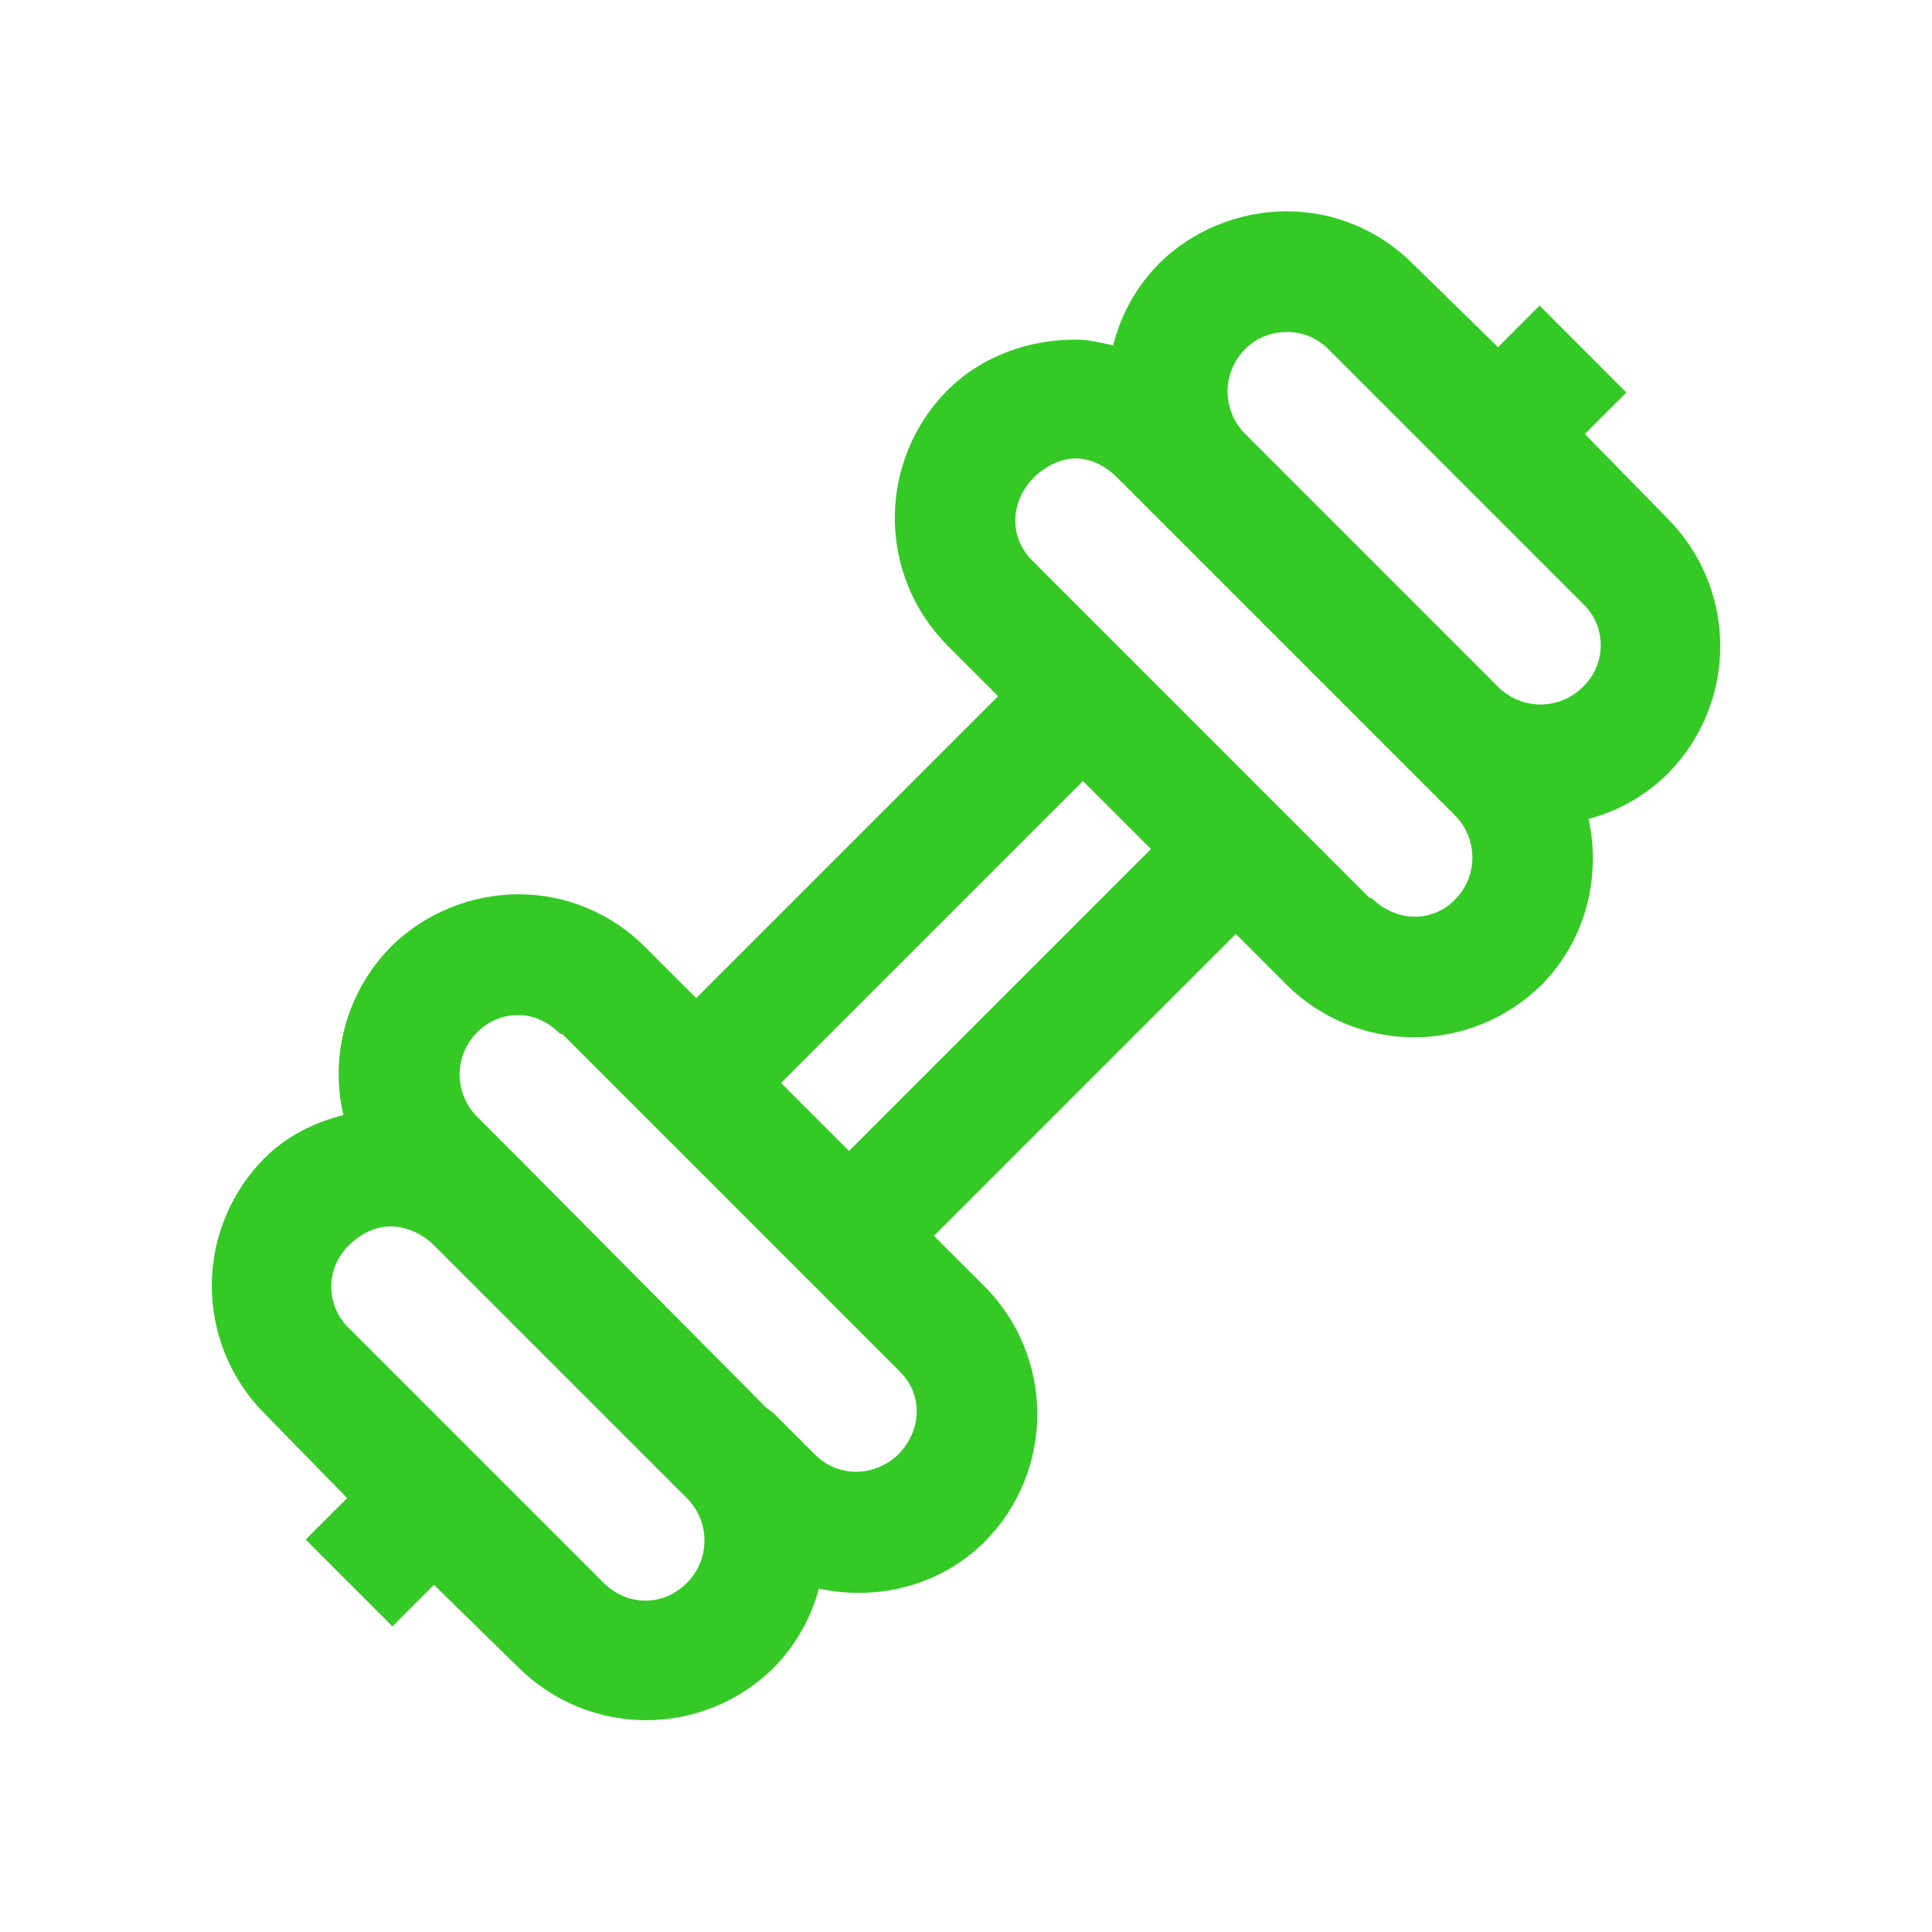 <svg width="40" height="40" viewBox="0 0 40 40" fill="none" xmlns="http://www.w3.org/2000/svg">
<path d="M26.641 4.375C25.684 4.375 24.707 4.746 23.985 5.469C23.528 5.935 23.204 6.515 23.047 7.149C22.788 7.095 22.535 7.031 22.266 7.031C21.309 7.031 20.332 7.364 19.61 8.086C18.916 8.788 18.526 9.735 18.526 10.723C18.526 11.71 18.916 12.657 19.61 13.359L20.664 14.414L14.414 20.664L13.359 19.61C13.017 19.264 12.609 18.989 12.16 18.801C11.711 18.613 11.229 18.516 10.742 18.515C9.785 18.515 8.809 18.886 8.086 19.61C7.644 20.06 7.323 20.615 7.152 21.222C6.981 21.83 6.966 22.47 7.109 23.085C6.509 23.242 5.943 23.51 5.469 23.985C4.775 24.687 4.385 25.634 4.385 26.621C4.385 27.608 4.775 28.556 5.469 29.258L5.508 29.297L7.188 31.016L6.328 31.875L8.125 33.672L8.985 32.812L10.742 34.531C11.444 35.226 12.392 35.615 13.379 35.615C14.367 35.615 15.314 35.226 16.016 34.531C16.466 34.075 16.789 33.509 16.954 32.89C18.154 33.15 19.462 32.841 20.391 31.915C21.086 31.213 21.476 30.265 21.476 29.277C21.476 28.29 21.086 27.342 20.391 26.64L19.336 25.586L25.586 19.336L26.64 20.391C27.342 21.086 28.29 21.476 29.278 21.476C30.265 21.476 31.213 21.086 31.915 20.391C32.837 19.462 33.15 18.154 32.89 16.954C33.51 16.791 34.076 16.468 34.531 16.016C35.226 15.314 35.616 14.367 35.616 13.379C35.616 12.391 35.226 11.443 34.531 10.741L32.812 8.986L33.672 8.126L31.875 6.327L31.015 7.188L29.258 5.469C28.915 5.123 28.508 4.848 28.059 4.66C27.61 4.472 27.128 4.375 26.641 4.375ZM26.641 6.875C26.801 6.873 26.959 6.903 27.106 6.963C27.254 7.024 27.388 7.113 27.5 7.226L32.774 12.5C32.89 12.611 32.983 12.744 33.046 12.892C33.109 13.04 33.142 13.199 33.142 13.359C33.142 13.52 33.109 13.679 33.046 13.827C32.983 13.975 32.89 14.108 32.774 14.219C32.659 14.335 32.522 14.427 32.371 14.49C32.22 14.553 32.058 14.586 31.894 14.586C31.731 14.586 31.569 14.553 31.418 14.49C31.267 14.427 31.13 14.335 31.015 14.219L25.781 8.984C25.665 8.869 25.573 8.732 25.51 8.581C25.448 8.43 25.415 8.268 25.415 8.105C25.415 7.942 25.448 7.78 25.51 7.629C25.573 7.478 25.665 7.341 25.781 7.226C25.894 7.113 26.028 7.023 26.175 6.963C26.323 6.903 26.482 6.873 26.641 6.875ZM22.266 9.492C22.579 9.492 22.881 9.639 23.125 9.883L30.117 16.875C30.234 16.99 30.326 17.127 30.389 17.278C30.451 17.429 30.484 17.59 30.484 17.754C30.484 17.917 30.451 18.079 30.389 18.23C30.326 18.381 30.234 18.517 30.117 18.633C29.63 19.12 28.892 19.082 28.399 18.594H28.359L21.367 11.601C20.88 11.114 20.918 10.376 21.406 9.883C21.645 9.654 21.962 9.492 22.266 9.492ZM22.422 16.171L23.829 17.579L17.579 23.829L16.171 22.422L22.422 16.171ZM10.742 21.016C11.055 21.016 11.357 21.163 11.601 21.406H11.64L18.633 28.399C19.12 28.886 19.082 29.624 18.594 30.117C18.106 30.58 17.359 30.6 16.875 30.117L16.015 29.258L15.86 29.141L10.742 23.985L9.883 23.125C9.767 23.01 9.674 22.873 9.612 22.722C9.549 22.571 9.516 22.41 9.516 22.246C9.516 22.083 9.549 21.921 9.612 21.77C9.674 21.619 9.767 21.483 9.883 21.367C9.995 21.254 10.129 21.164 10.277 21.104C10.424 21.043 10.583 21.014 10.742 21.016ZM8.086 25.391C8.399 25.391 8.74 25.538 8.984 25.781L14.219 31.016C14.335 31.131 14.427 31.268 14.49 31.419C14.553 31.57 14.585 31.732 14.585 31.895C14.585 32.058 14.553 32.22 14.49 32.371C14.427 32.522 14.335 32.659 14.219 32.774C13.731 33.261 12.994 33.261 12.5 32.774L7.226 27.5C7.11 27.389 7.017 27.256 6.954 27.108C6.891 26.96 6.858 26.801 6.858 26.641C6.858 26.48 6.891 26.321 6.954 26.173C7.017 26.026 7.11 25.892 7.226 25.781C7.471 25.538 7.774 25.391 8.086 25.391Z" fill="#34C924"/>
</svg>
